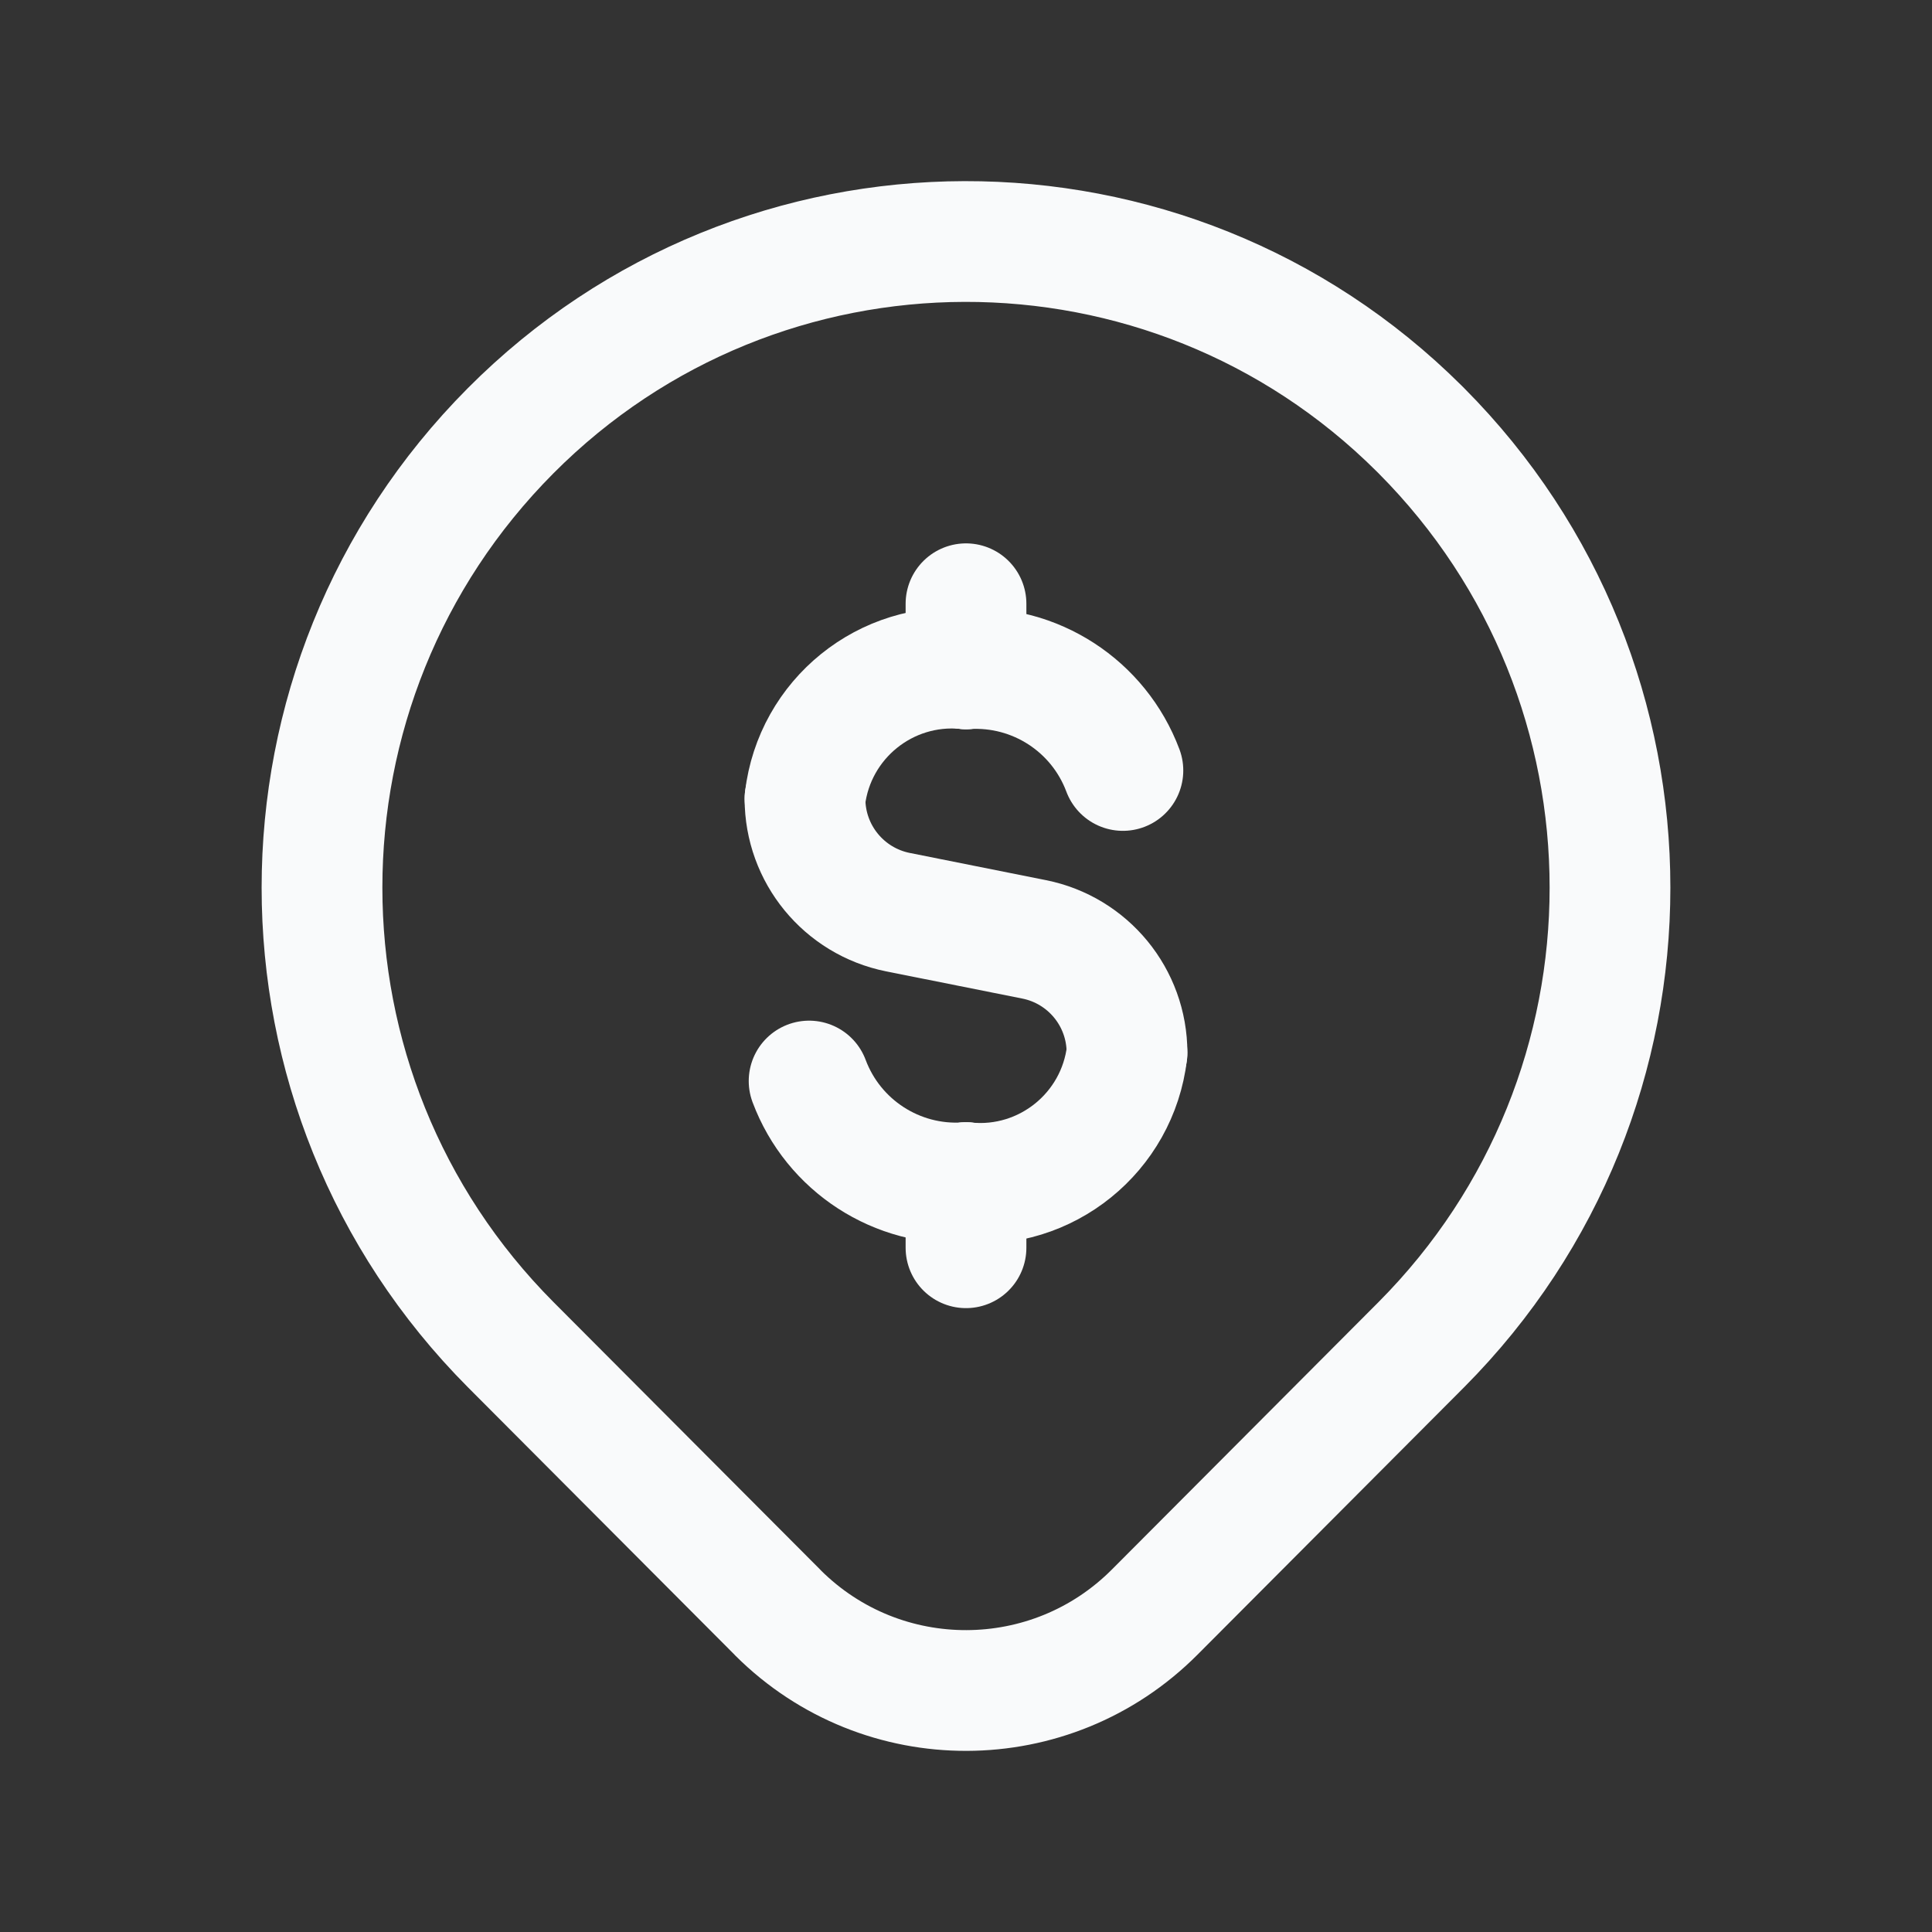 <svg width="24" height="24" viewBox="0 0 24 24" fill="none" xmlns="http://www.w3.org/2000/svg">
<rect x="0" y="0" width="24" height="24" fill="#333333" stroke="none"/>
<path fill-rule="evenodd" clip-rule="evenodd" d="M17.657 5.351V5.351C20.781 8.49 20.781 13.563 17.657 16.703V16.703L14.345 20.025C13.056 21.32 10.961 21.326 9.666 20.037L9.655 20.025L6.343 16.703C3.219 13.563 3.219 8.49 6.343 5.351V5.351C9.452 2.227 14.506 2.215 17.63 5.324L17.657 5.351H17.657Z" stroke="#F9FAFB" stroke-width="1.5" stroke-linecap="round" stroke-linejoin="round"/>
<path d="M12 7.5V8.308" stroke="#F9FAFB" stroke-width="1.5" stroke-linecap="round" stroke-linejoin="round"/>
<path d="M10 9.923C10.117 8.931 11.005 8.213 12 8.308" stroke="#F9FAFB" stroke-width="1.5" stroke-linecap="round" stroke-linejoin="round"/>
<path d="M12 15.5V14.692" stroke="#F9FAFB" stroke-width="1.5" stroke-linecap="round" stroke-linejoin="round"/>
<path d="M14 13.077C13.883 14.069 12.995 14.787 12 14.692" stroke="#F9FAFB" stroke-width="1.5" stroke-linecap="round" stroke-linejoin="round"/>
<path d="M13.949 9.571C13.648 8.767 12.857 8.254 12 8.308" stroke="#F9FAFB" stroke-width="1.5" stroke-linecap="round" stroke-linejoin="round"/>
<path d="M10.051 13.429C10.352 14.233 11.143 14.746 12 14.692" stroke="#F9FAFB" stroke-width="1.5" stroke-linecap="round" stroke-linejoin="round"/>
<path d="M10 9.923V9.923C10 10.607 10.483 11.196 11.154 11.331L12.846 11.669C13.517 11.803 14 12.392 14 13.076V13.076" stroke="#F9FAFB" stroke-width="1.5" stroke-linecap="round" stroke-linejoin="round"/>
</svg>
